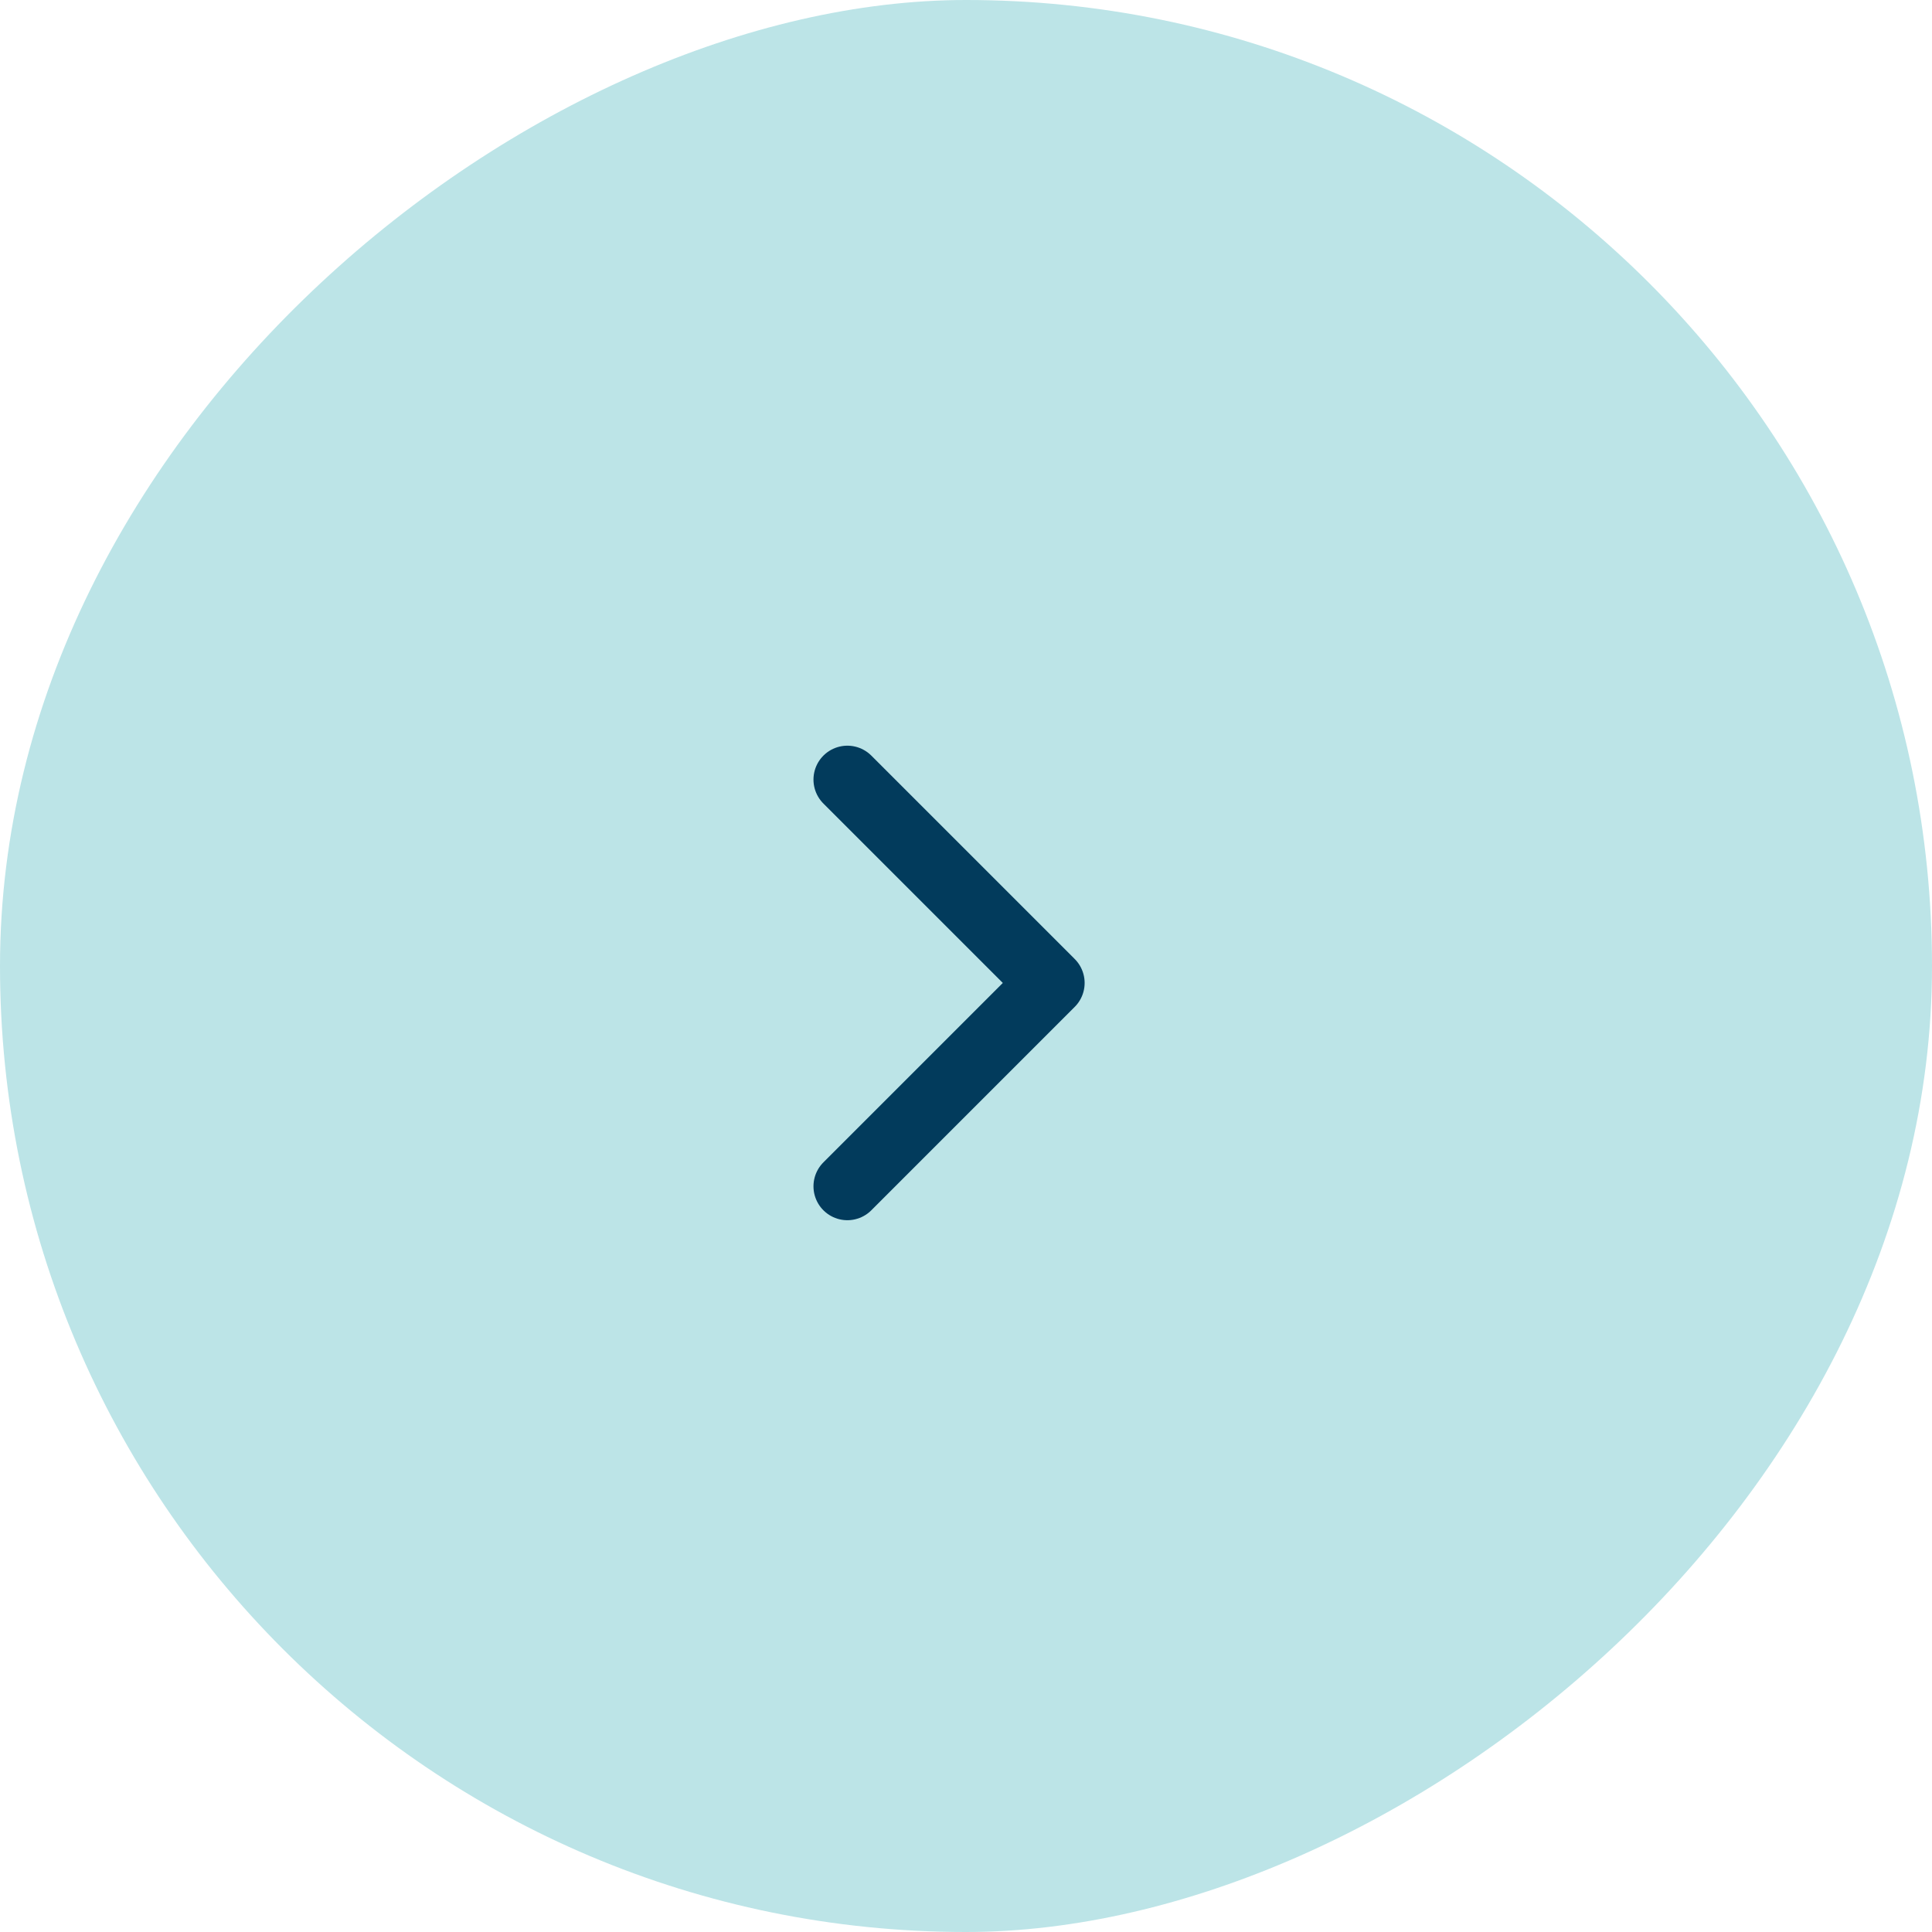 <svg width="57" height="57" viewBox="0 0 57 57" fill="none" xmlns="http://www.w3.org/2000/svg">
<rect x="57" width="57" height="57" rx="28.5" transform="rotate(90 57 0)" fill="#BCE4E7"/>
<path d="M25 35L31 29L25 23" stroke="#023B5C" stroke-width="2" stroke-linecap="round" stroke-linejoin="round"/>
</svg>
